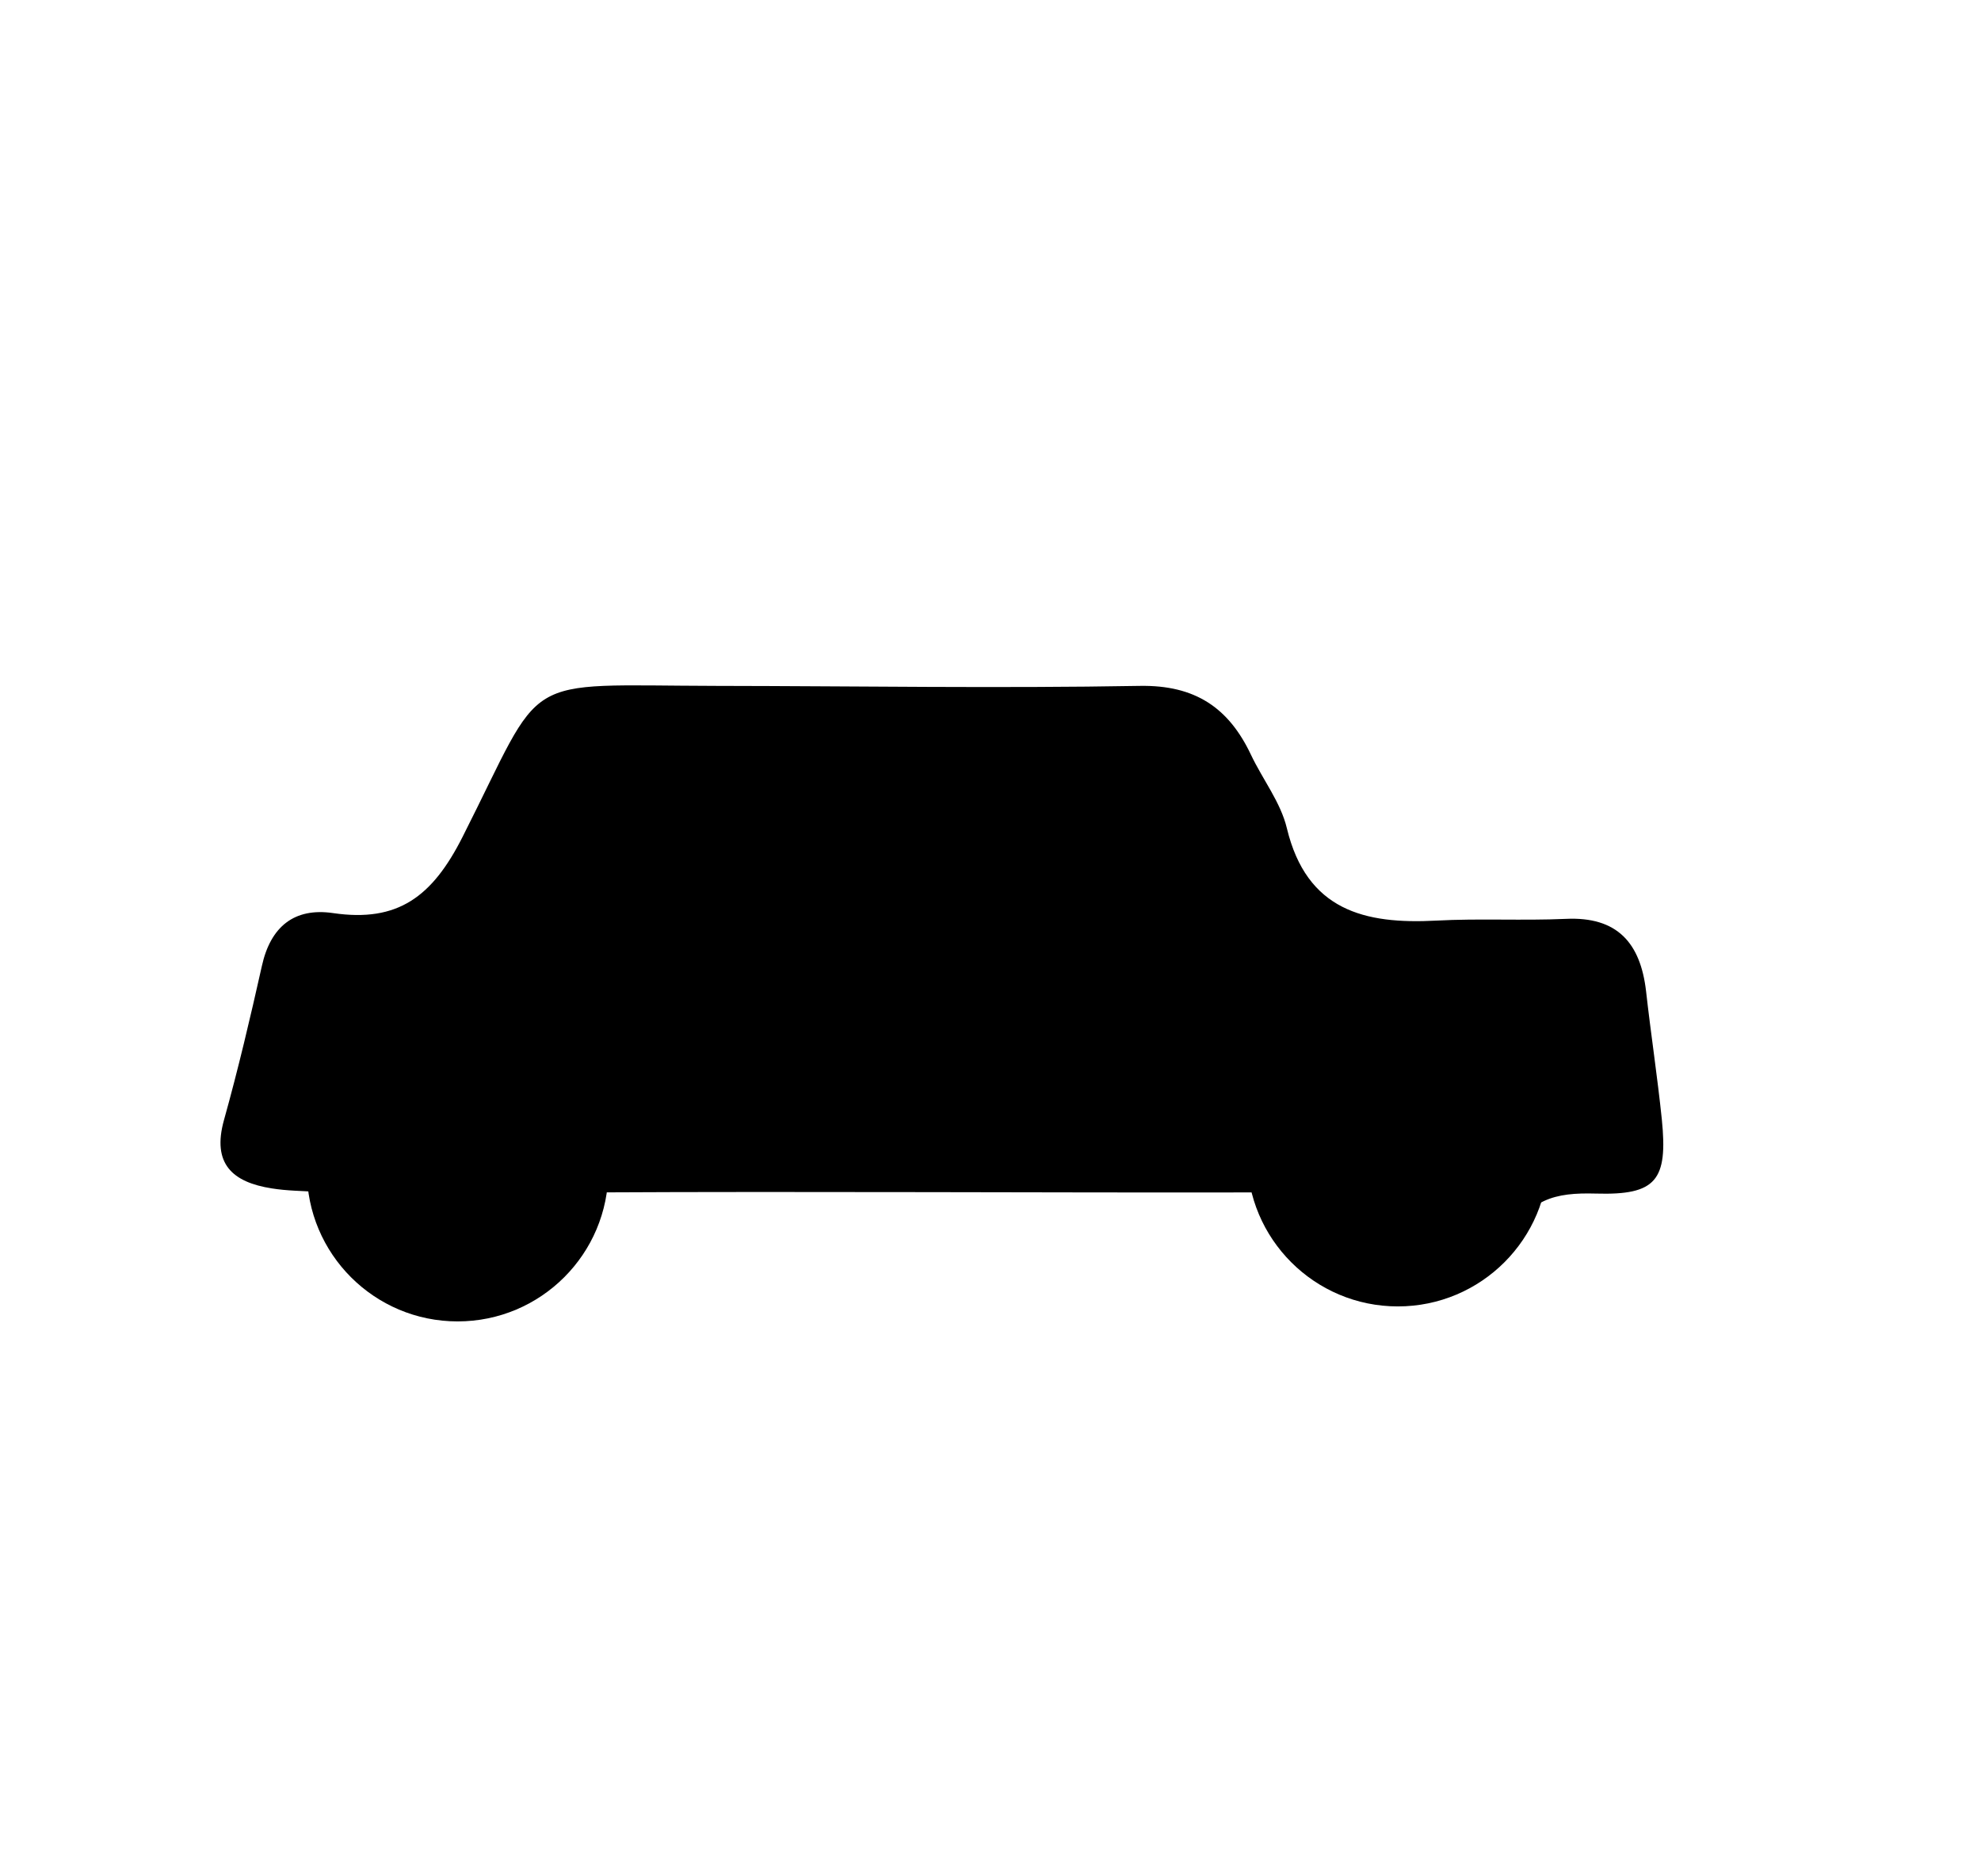 <?xml version="1.0" encoding="UTF-8"?> <svg xmlns="http://www.w3.org/2000/svg" id="Layer_1" viewBox="0 0 103.03 97.61"><path d="M16.44,62c-.7-.05-1.51-.05-2.31-.18-2.03-.32-3.12-1.27-2.48-3.56.74-2.65,1.37-5.33,1.97-8.01.45-2.04,1.68-3.05,3.71-2.75,3.36.49,5.15-.85,6.72-3.95,4.4-8.69,2.75-7.89,13.21-7.87,7.34.01,14.68.13,22.02,0,2.87-.05,4.62,1.13,5.78,3.58.61,1.29,1.55,2.48,1.87,3.83,1.03,4.27,4.04,5,7.77,4.8,2.24-.12,4.49.01,6.73-.09,2.69-.13,3.89,1.26,4.18,3.76.25,2.23.59,4.44.82,6.67.32,3.17-.29,3.95-3.42,3.86-2.16-.06-3.48.26-4.74,2.5-.87,1.54-3.61,2.8-5.5,2.77-1.55-.02-3.42-1.87-4.49-3.38-.84-1.18-1.34-1.95-2.9-1.95-11.52.02-23.04-.06-34.55,0-.8,0-2.09.67-2.31,1.33-1.05,2.99-3.07,4.68-6.13,4.56-3.19-.12-4.77-2.37-5.51-5.28-.04-.18-.22-.32-.44-.62Z"></path><circle cx="23.8" cy="60.9" r="7.84"></circle><circle cx="72.7" cy="60.12" r="7.84"></circle></svg> 